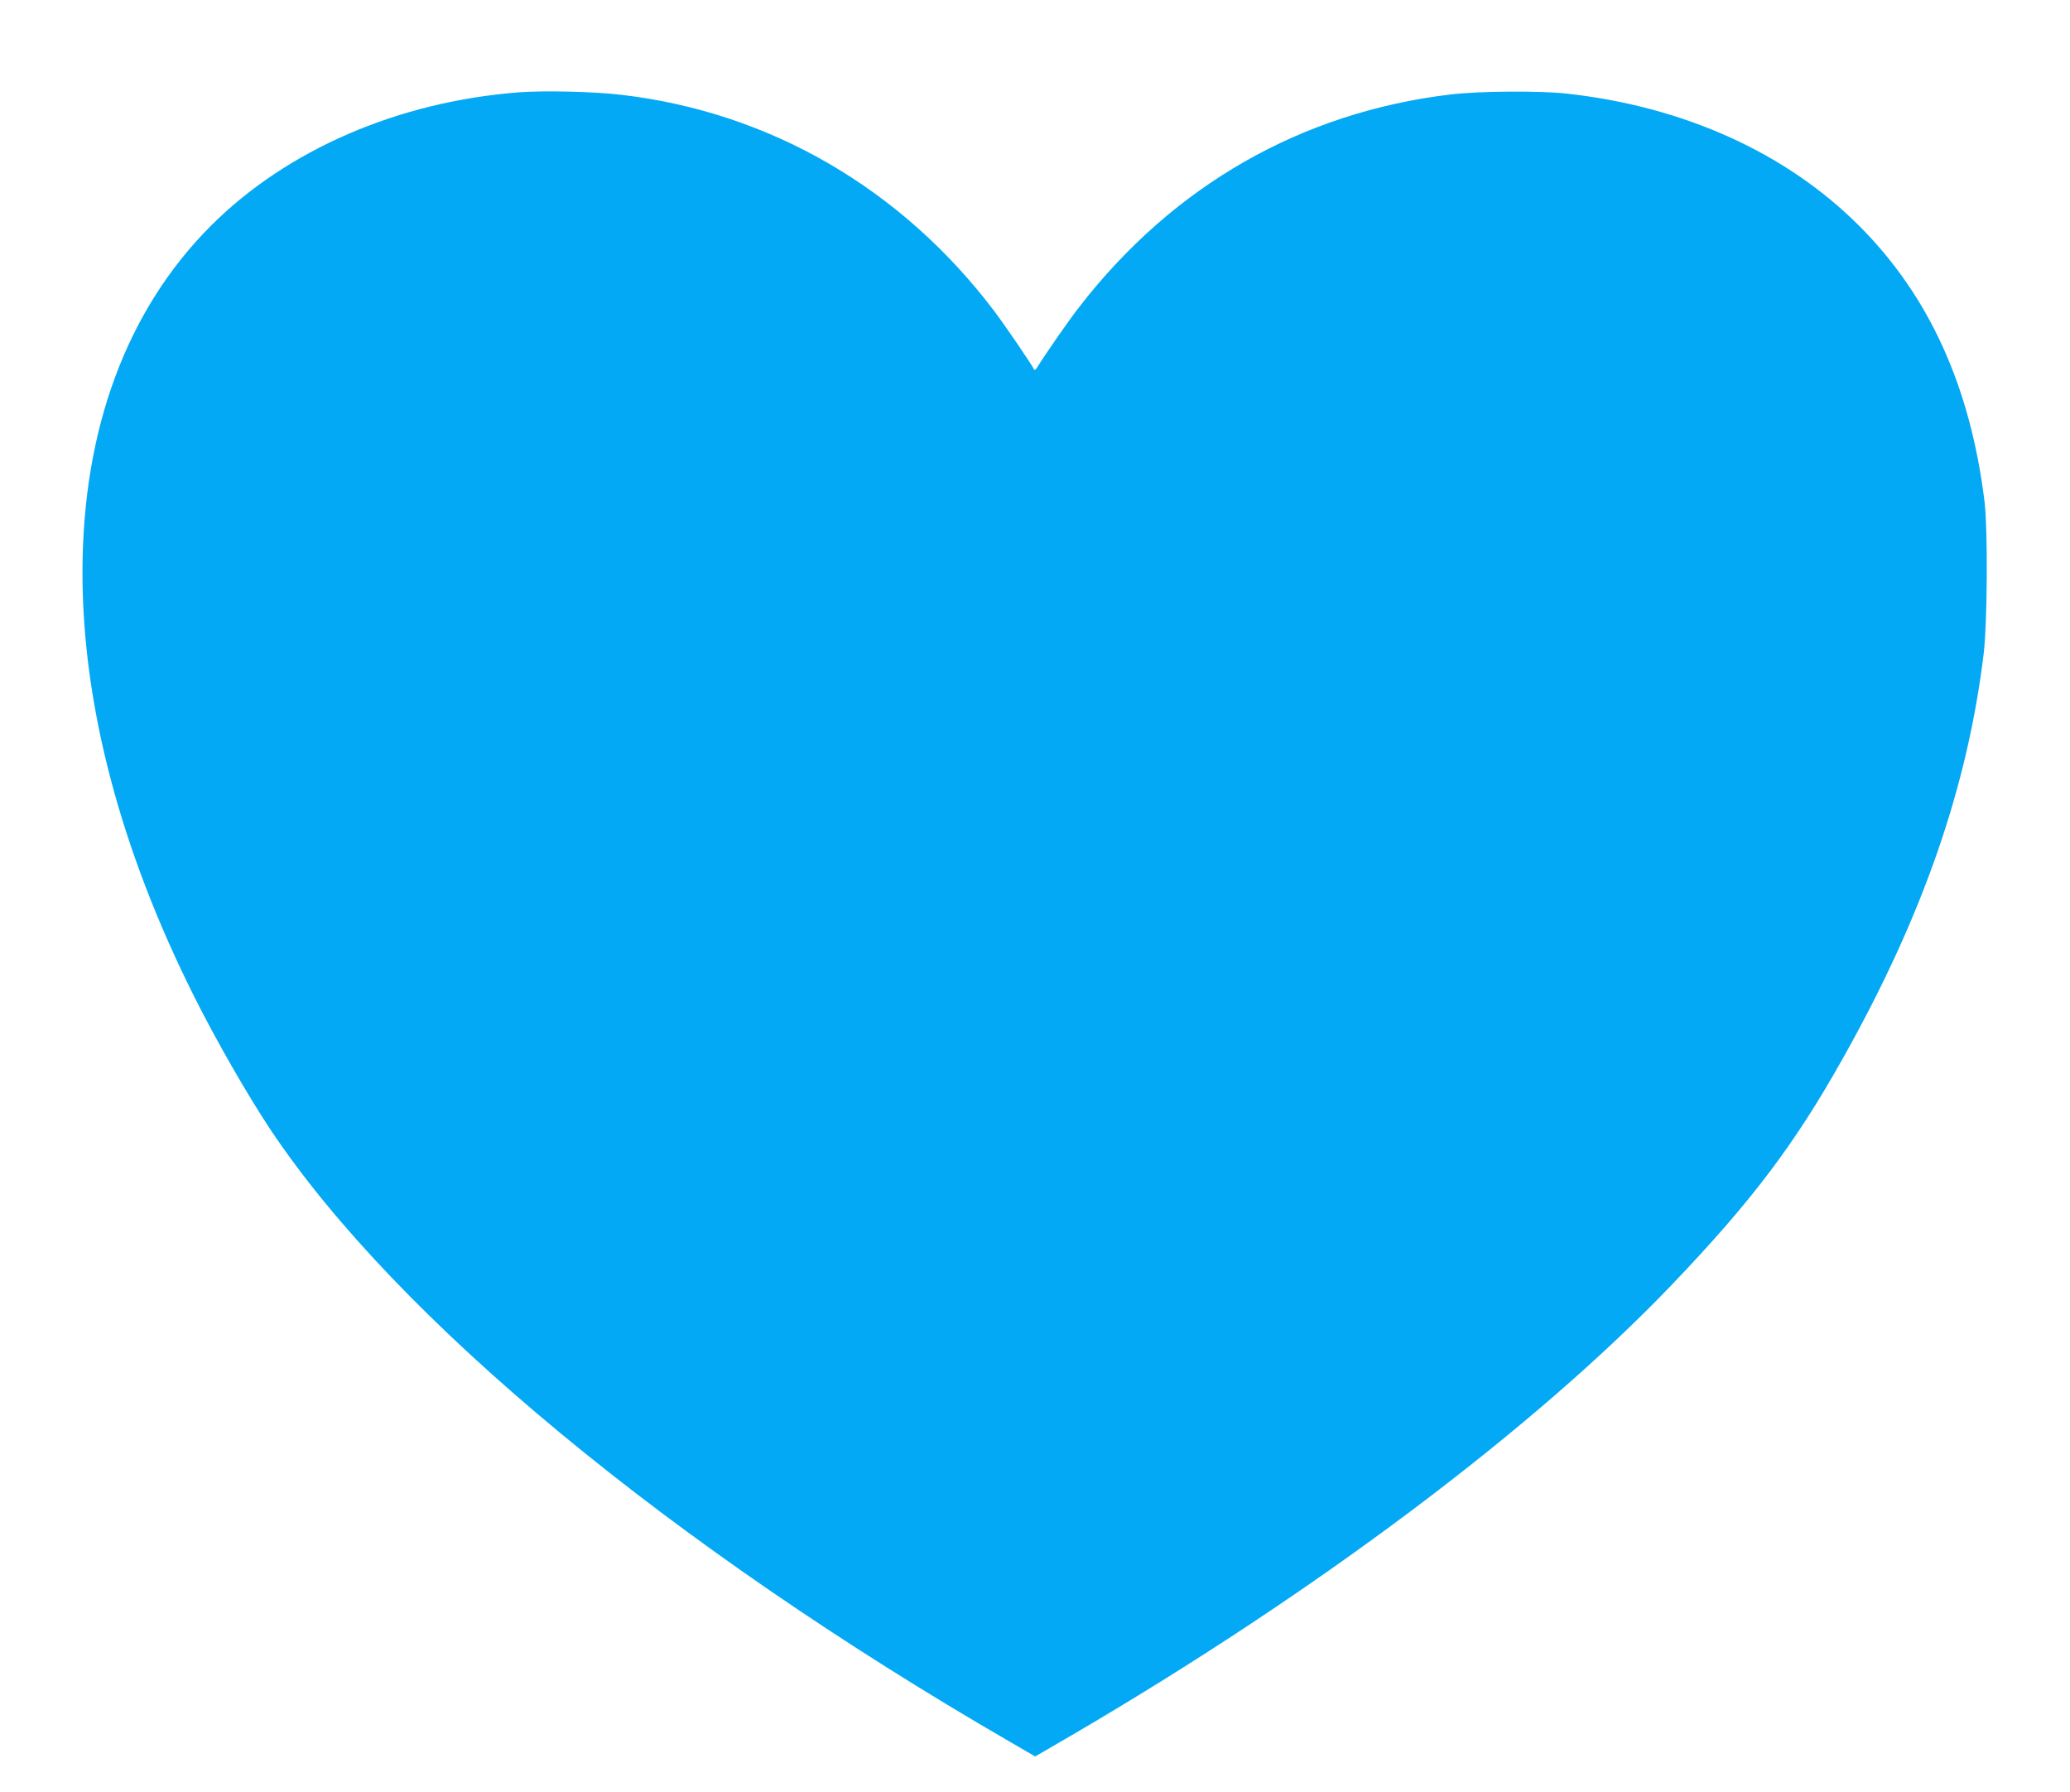 <?xml version="1.0" standalone="no"?>
<!DOCTYPE svg PUBLIC "-//W3C//DTD SVG 20010904//EN"
 "http://www.w3.org/TR/2001/REC-SVG-20010904/DTD/svg10.dtd">
<svg version="1.0" xmlns="http://www.w3.org/2000/svg"
 width="1280pt" height="1108pt" viewBox="0 0 1280 1108"
 preserveAspectRatio="xMidYMid meet">
<g transform="translate(0,1108) scale(0.1,-0.1)"
fill="#03a9f4" stroke="none">
<path d="M3207 10509 c-747 -58 -1432 -355 -1902 -824 -521 -521 -795 -1259
-795 -2145 0 -820 235 -1712 690 -2620 137 -274 332 -613 473 -825 781 -1170
2473 -2570 4575 -3786 l153 -89 217 126 c1517 886 2870 1901 3725 2796 490
513 756 865 1054 1397 493 877 771 1679 870 2506 22 191 25 759 5 930 -87 713
-343 1277 -777 1710 -450 450 -1081 736 -1805 816 -168 19 -544 16 -720 -5
-921 -110 -1711 -561 -2291 -1307 -65 -82 -207 -287 -268 -384 -7 -11 -14 -15
-17 -9 -12 27 -177 269 -244 358 -573 759 -1391 1234 -2310 1340 -170 20 -479
27 -633 15z"/>
</g>
</svg>
